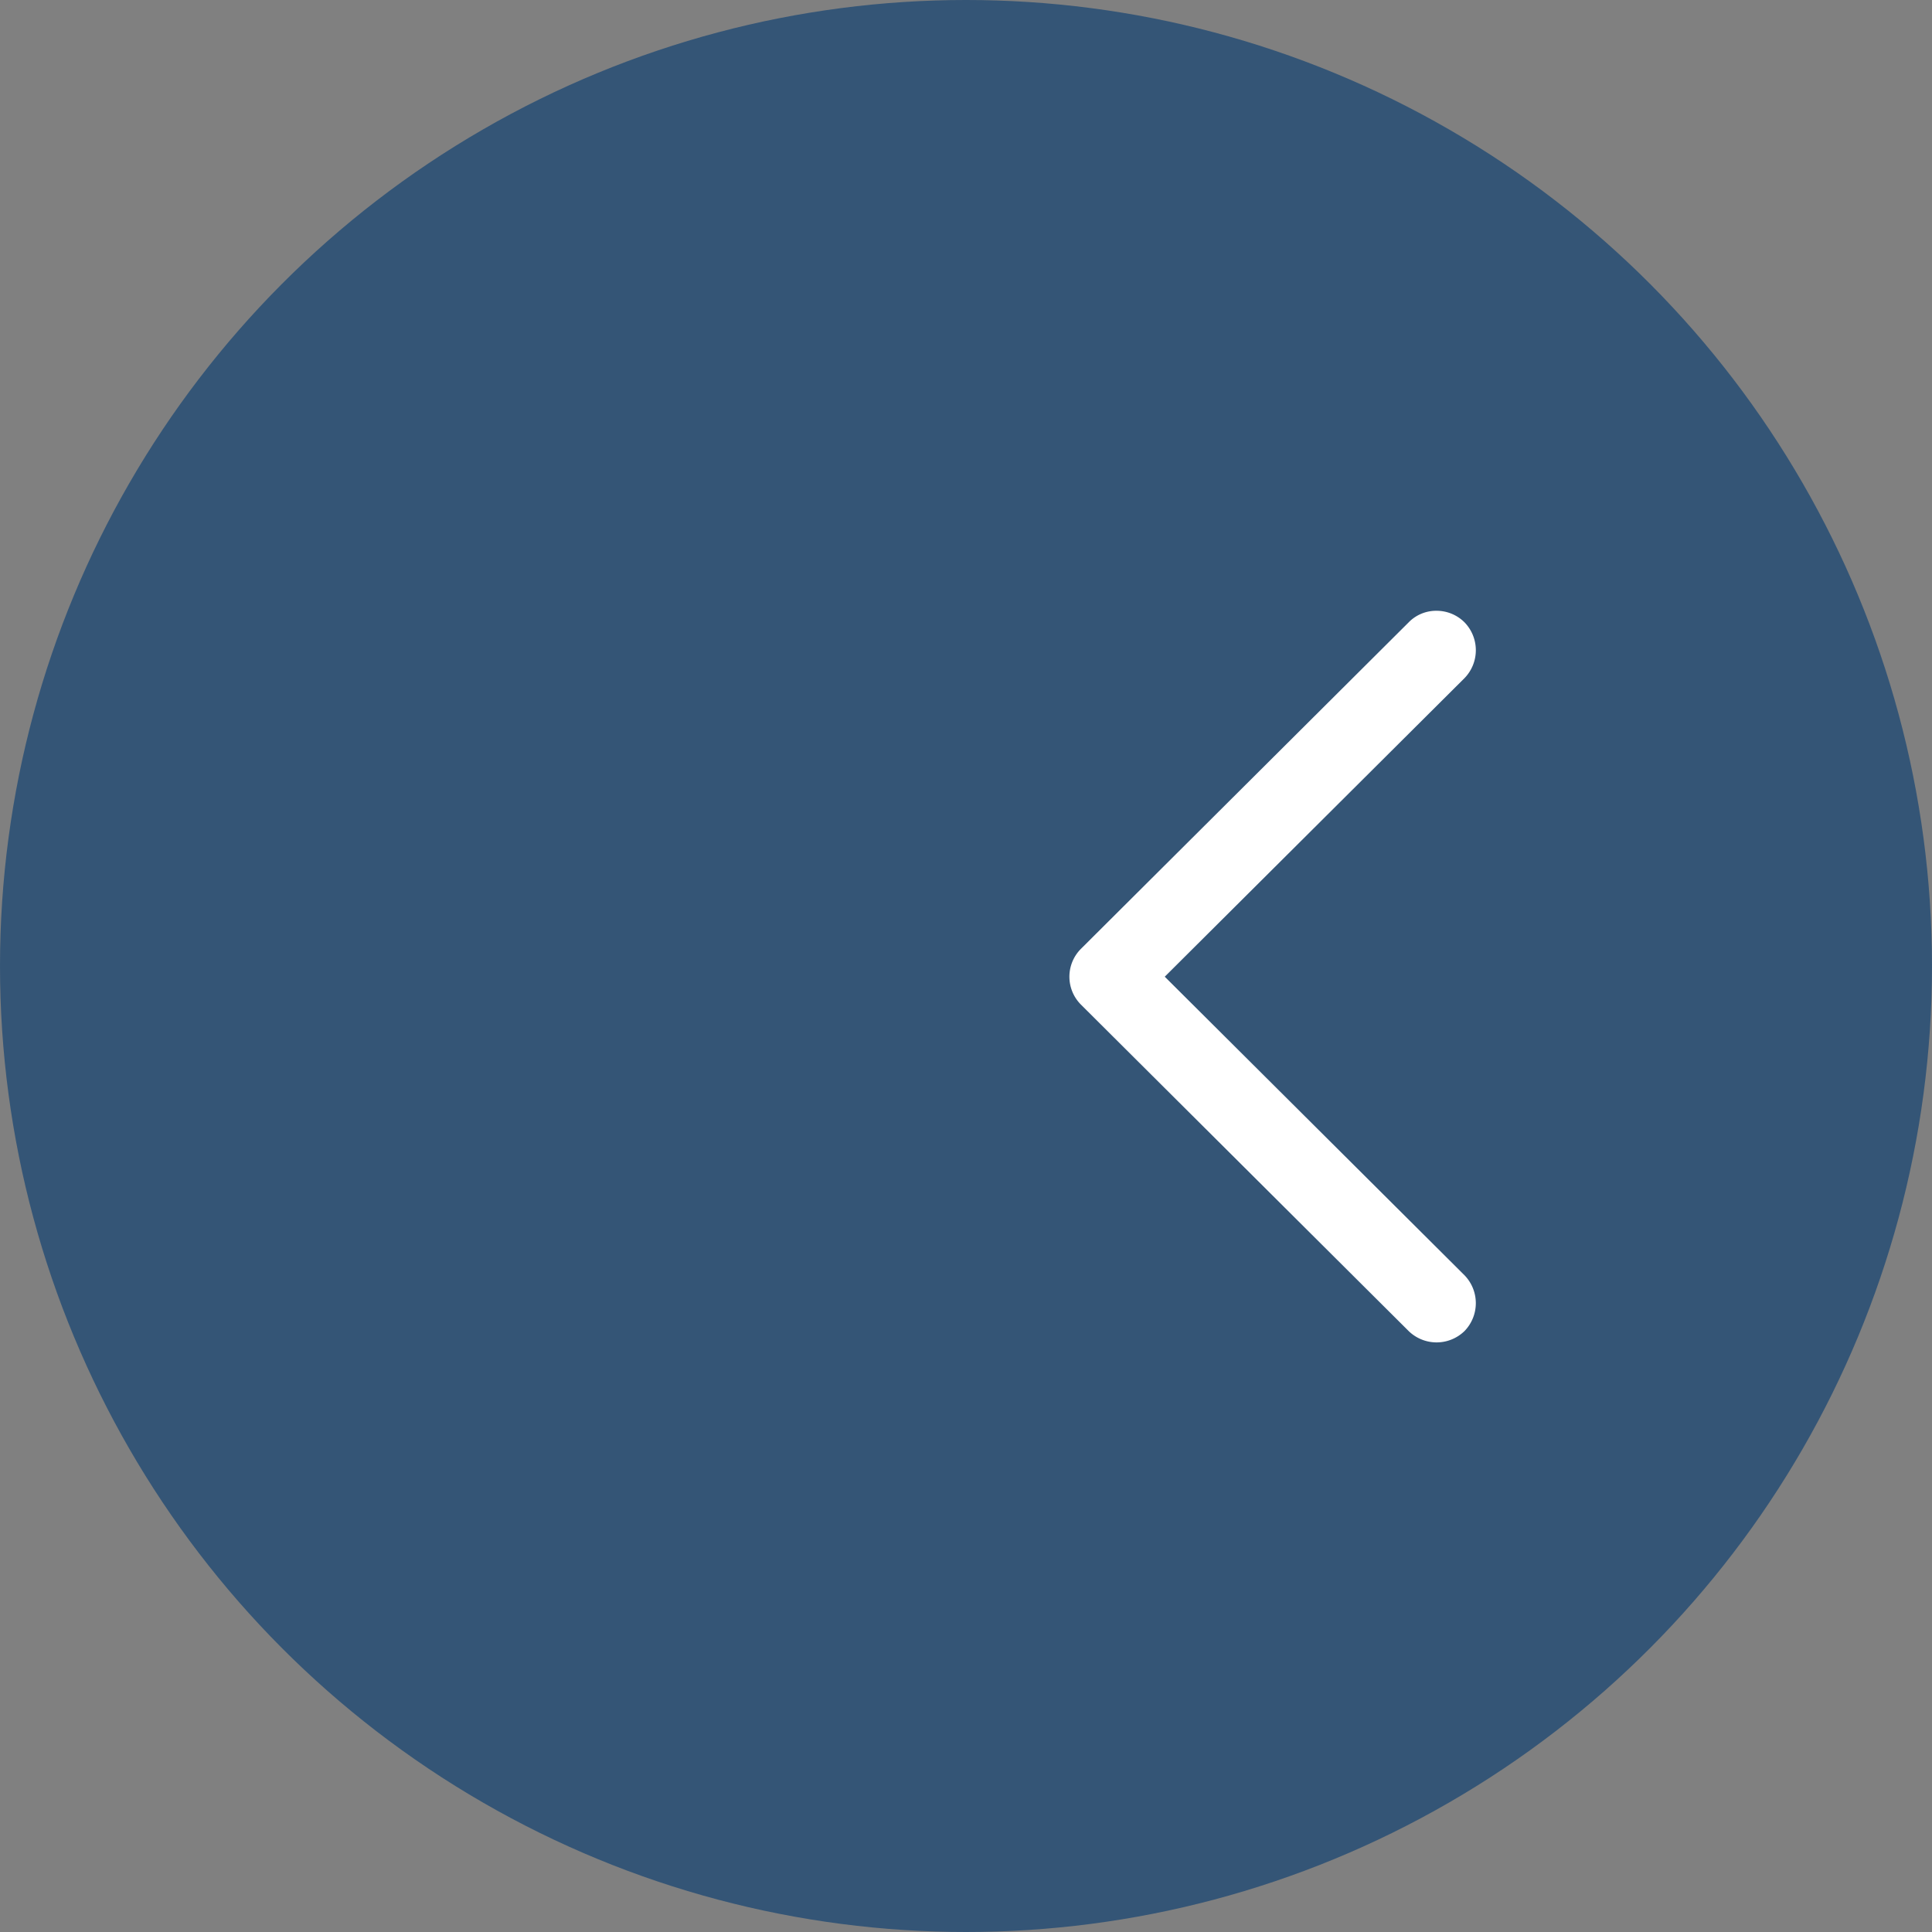 <!--Scalable Vector Graphic-->
<svg xmlns="http://www.w3.org/2000/svg" xmlns:xlink="http://www.w3.org/1999/xlink" width="136" height="136" viewBox="0 0 136 136">
  <rect x="0" y="0" width="136" height="136" fill="#808080" stroke="none"/>
  <defs>
    <clipPath id="clip-path">
      <rect id="Rechteck_49" data-name="Rechteck 49" width="28.608" height="51.504" fill="#fff"/>
    </clipPath>
  </defs>
  <g id="Gruppe_101" data-name="Gruppe 101" transform="translate(1988 1638) rotate(180)">
    <circle id="Ellipse_6" data-name="Ellipse 6" cx="68" cy="68" r="68" transform="translate(1852 1502)" fill="rgba(0,56,113,0.59)"/>
    <g id="Gruppe_19" data-name="Gruppe 19" transform="translate(1884.113 1543.5)" clip-path="url(#clip-path)">
      <path id="Pfad_11" data-name="Pfad 11" d="M.8.8a2.819,2.819,0,0,1,3.93,0L27.8,23.78a2.778,2.778,0,0,1,0,3.926l0,0L4.728,50.691a2.7,2.7,0,0,1-1.965.812A2.781,2.781,0,0,1,.8,50.691a2.819,2.819,0,0,1,0-3.93L21.9,25.745.8,4.728A2.819,2.819,0,0,1,.8.8" transform="translate(-0.004 0.002)" fill="#fff"/>
    </g>
  </g>
</svg>
